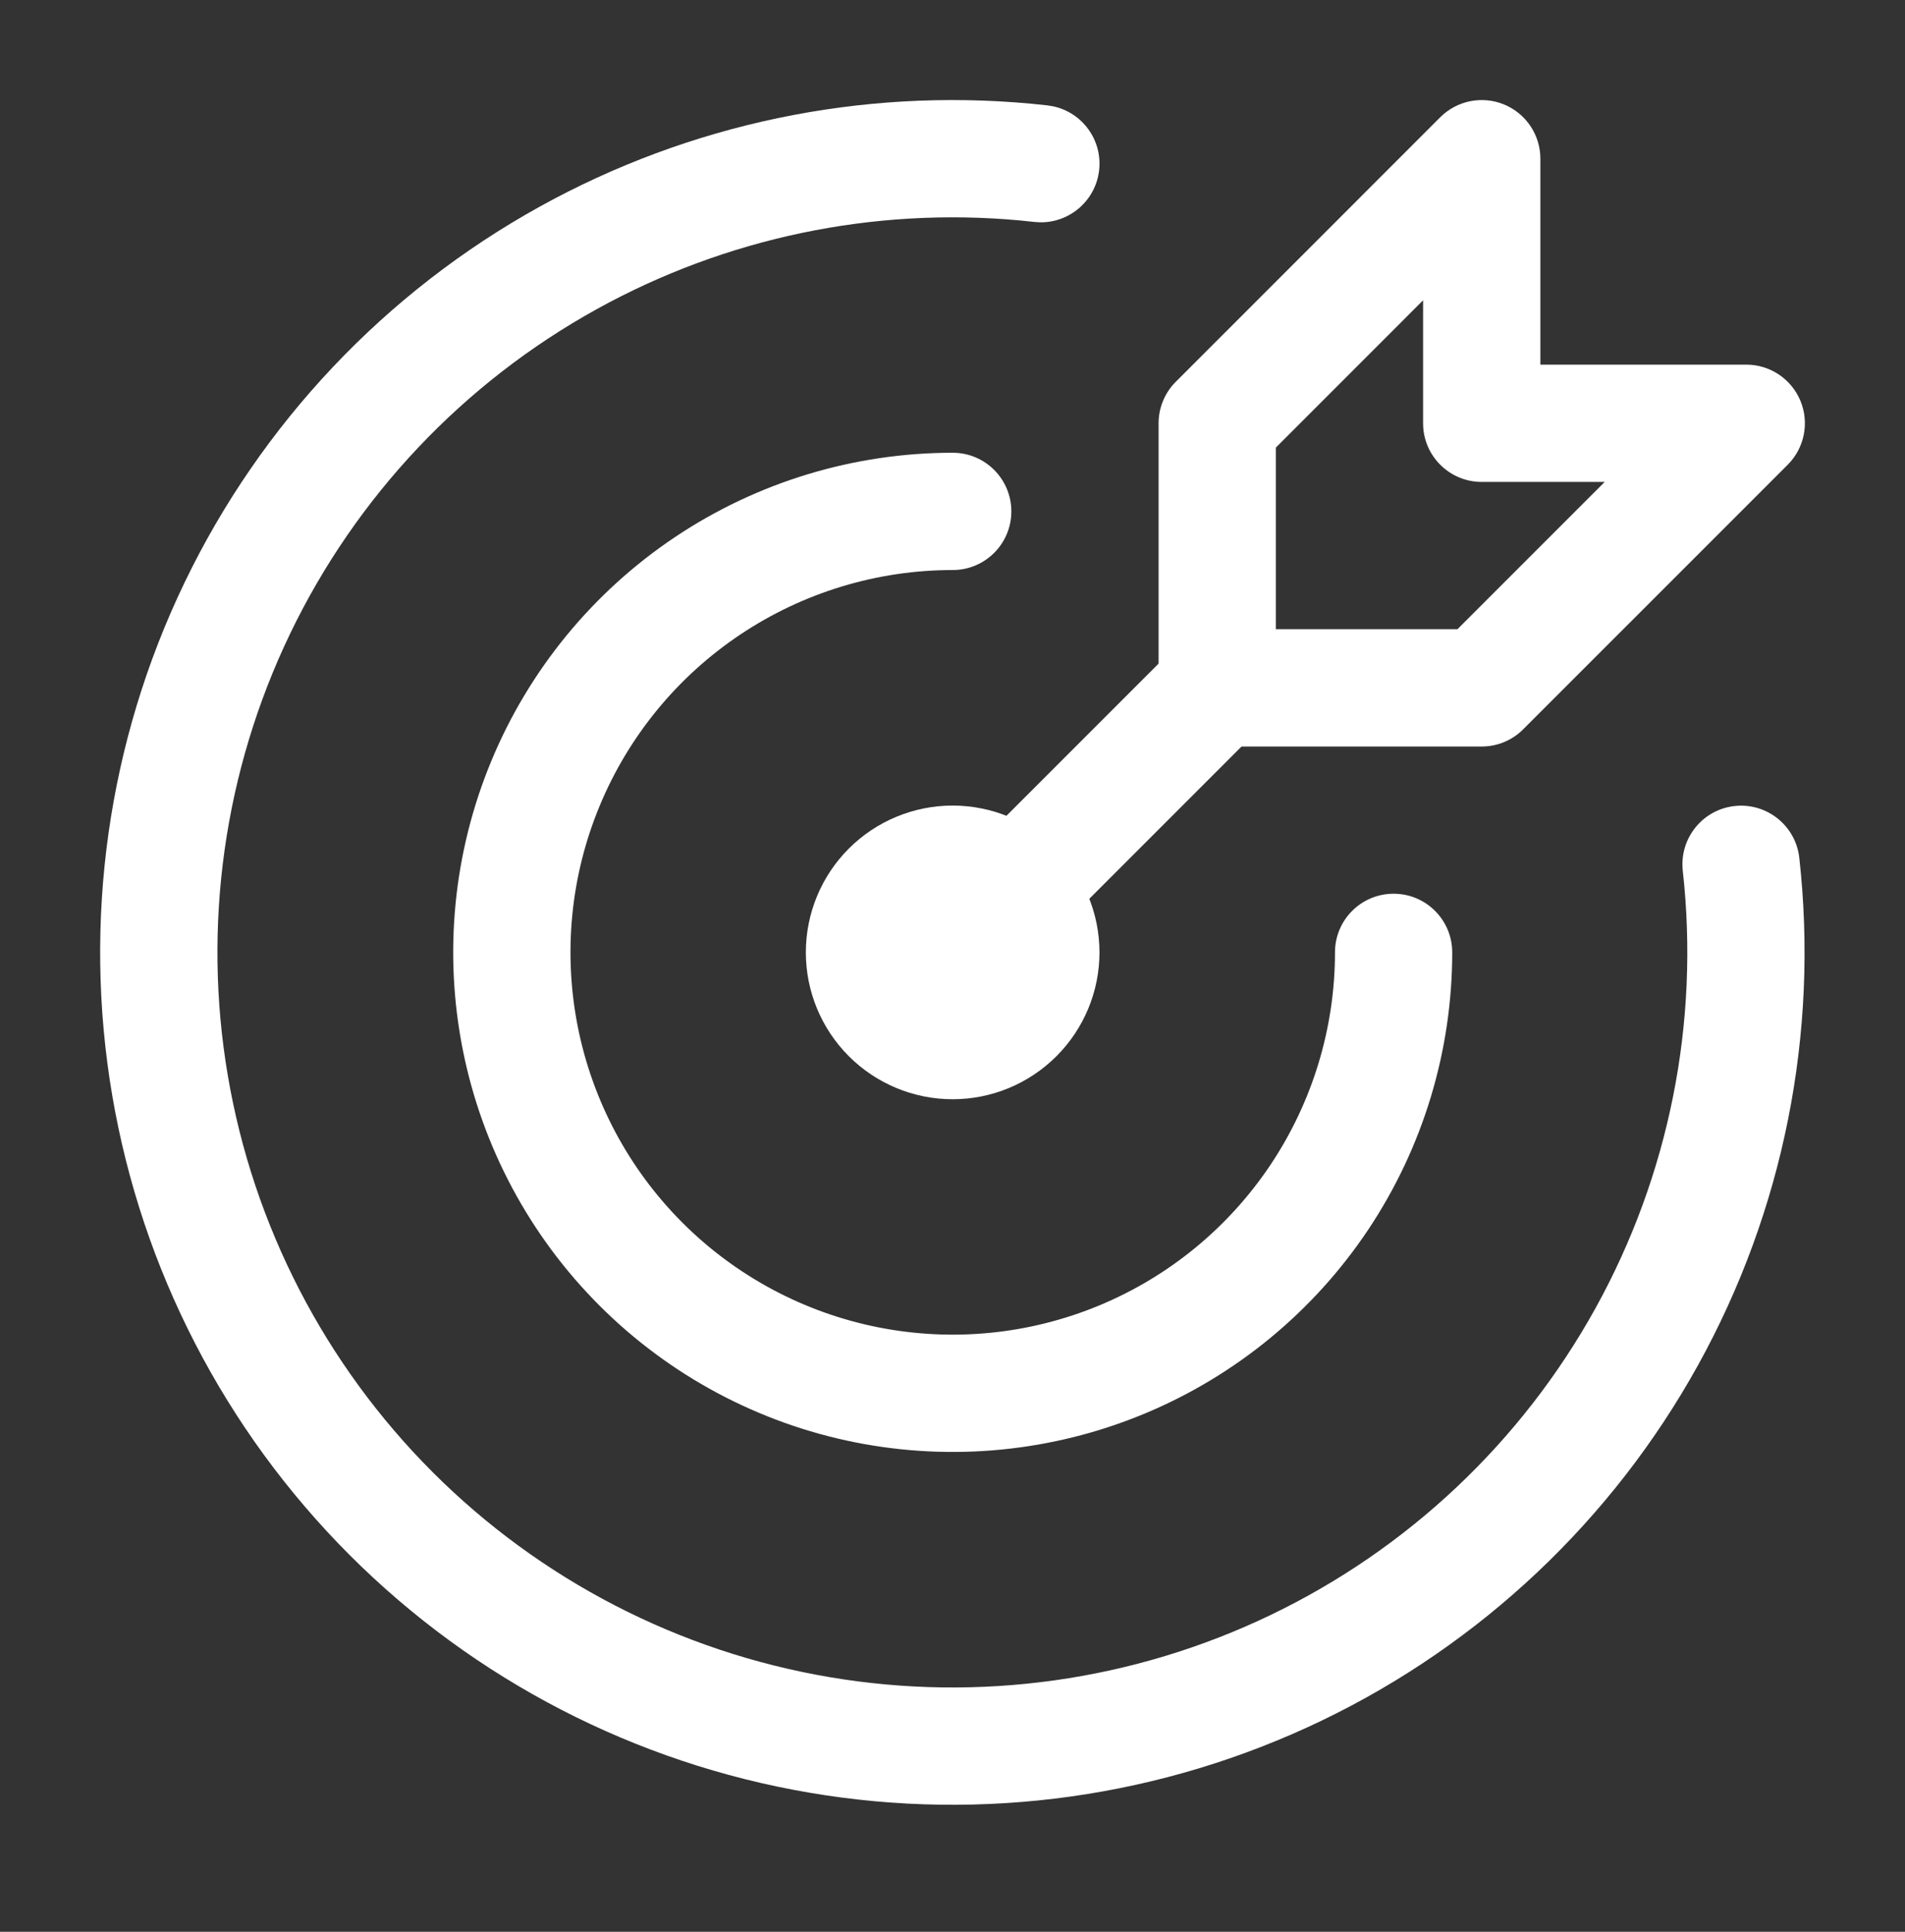 <svg width="72" height="73" viewBox="0 0 72 73" fill="none" xmlns="http://www.w3.org/2000/svg">
<rect x="0" y="0" width="72" height="73" fill="#333333" stroke="none"/>
<path d="M37.122 35.99C37.122 35.694 37.004 35.41 36.795 35.2C36.586 34.991 36.302 34.873 36.006 34.873C35.71 34.873 35.425 34.991 35.216 35.2C35.006 35.41 34.889 35.694 34.889 35.99C34.889 36.286 35.007 36.57 35.216 36.779C35.425 36.989 35.71 37.106 36.006 37.106C36.302 37.106 36.586 36.989 36.795 36.779C37.004 36.57 37.122 36.286 37.122 35.99ZM41.555 35.99C41.555 37.462 40.969 38.873 39.929 39.913C38.888 40.954 37.477 41.539 36.006 41.539C34.534 41.539 33.123 40.954 32.082 39.913C31.042 38.873 30.457 37.462 30.457 35.99C30.457 34.519 31.041 33.107 32.082 32.066C33.123 31.026 34.534 30.441 36.006 30.441C37.477 30.442 38.888 31.026 39.929 32.066C40.969 33.107 41.555 34.519 41.555 35.99Z" fill="white"/>
<path d="M36.008 17.109C37.232 17.109 38.224 18.101 38.224 19.325C38.224 20.549 37.232 21.541 36.008 21.541C33.151 21.541 30.358 22.389 27.982 23.977C25.606 25.564 23.754 27.82 22.661 30.46C21.567 33.1 21.282 36.004 21.839 38.807C22.397 41.609 23.772 44.184 25.793 46.204C27.813 48.224 30.387 49.6 33.19 50.157C35.992 50.715 38.897 50.428 41.537 49.335C44.176 48.242 46.433 46.39 48.02 44.015C49.607 41.639 50.456 38.846 50.456 35.988C50.456 34.764 51.447 33.773 52.671 33.773C53.895 33.773 54.887 34.764 54.887 35.988C54.887 39.722 53.78 43.372 51.706 46.477C49.631 49.581 46.683 52.002 43.233 53.431C39.783 54.859 35.987 55.233 32.325 54.505C28.663 53.776 25.299 51.978 22.659 49.338C20.018 46.698 18.22 43.334 17.492 39.672C16.763 36.01 17.137 32.213 18.566 28.764C19.995 25.314 22.415 22.366 25.519 20.291C28.624 18.216 32.274 17.109 36.008 17.109Z" fill="white"/>
<path d="M20.406 7.805C26.066 4.675 32.533 3.323 38.964 3.918L39.587 3.982L39.81 4.019C40.908 4.256 41.67 5.292 41.542 6.432C41.413 7.572 40.441 8.413 39.318 8.401L39.092 8.387L38.555 8.331C33.01 7.818 27.433 8.984 22.551 11.684C17.513 14.471 13.465 18.754 10.967 23.942C8.47 29.13 7.646 34.965 8.61 40.642C9.574 46.318 12.278 51.555 16.348 55.627C20.419 59.7 25.655 62.407 31.331 63.373C37.007 64.34 42.843 63.52 48.032 61.025C53.221 58.53 57.506 54.484 60.296 49.447C63.085 44.41 64.24 38.63 63.601 32.908L68.005 32.416C68.746 39.052 67.408 45.753 64.174 51.594C60.939 57.435 55.97 62.127 49.953 65.02C43.936 67.913 37.167 68.865 30.586 67.743C24.004 66.622 17.933 63.483 13.213 58.761C8.494 54.039 5.358 47.967 4.24 41.384C3.122 34.802 4.077 28.035 6.973 22.019C9.869 16.003 14.564 11.036 20.406 7.805ZM65.557 30.459C66.774 30.323 67.87 31.2 68.005 32.416L63.601 32.908C63.466 31.691 64.341 30.595 65.557 30.459Z" fill="white"/>
<path d="M54.435 4.43C55.069 3.797 56.023 3.607 56.851 3.95C57.679 4.293 58.219 5.101 58.219 5.998V13.779H66.001C66.897 13.779 67.705 14.319 68.048 15.147C68.391 15.975 68.201 16.928 67.567 17.562L57.569 27.56C57.154 27.976 56.591 28.21 56.003 28.21H46.005C44.781 28.21 43.789 27.218 43.789 25.994V15.996C43.789 15.408 44.022 14.844 44.438 14.428L54.435 4.43ZM48.221 16.914V23.777H55.085L60.65 18.212H56.003C54.779 18.212 53.786 17.22 53.786 15.996V11.348L48.221 16.914Z" fill="white"/>
<path d="M44.608 24.275C45.478 23.564 46.762 23.615 47.574 24.426C48.439 25.291 48.439 26.695 47.574 27.561L37.577 37.558L37.408 37.71C36.537 38.42 35.253 38.369 34.442 37.558C33.577 36.692 33.577 35.289 34.442 34.424L44.44 24.426L44.608 24.275Z" fill="white"/>
</svg>
